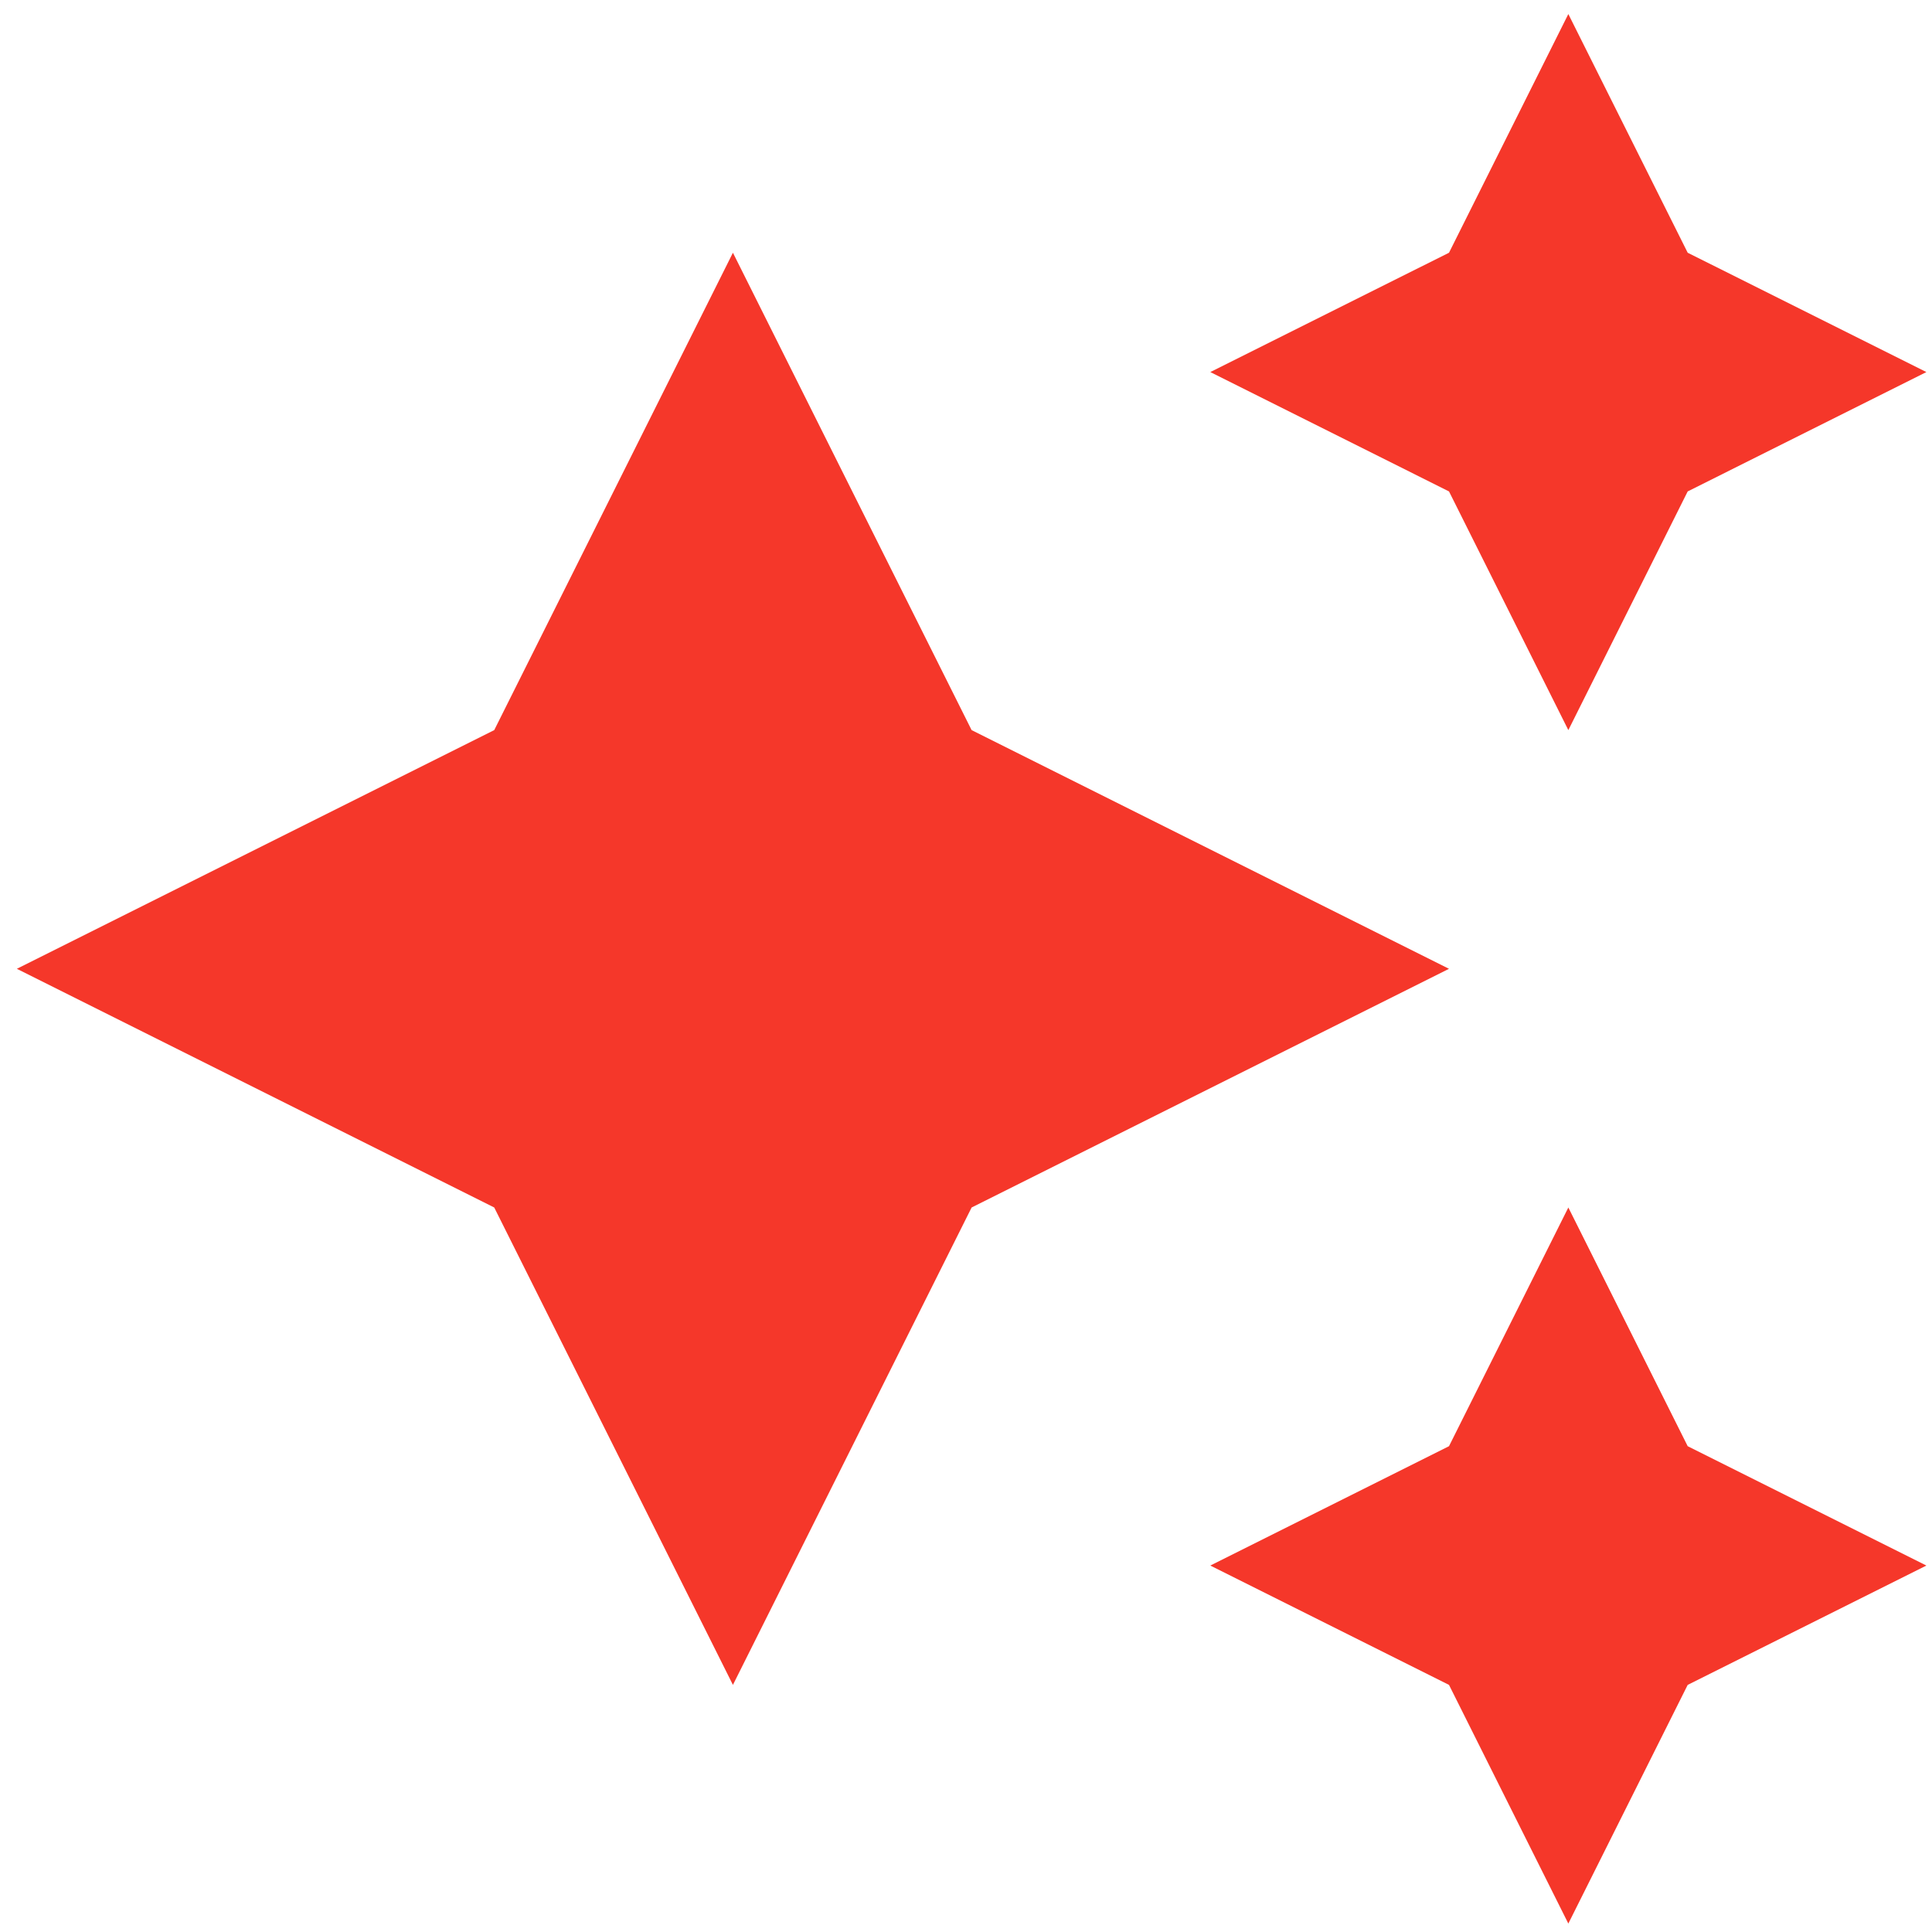 <svg width="86" height="86" viewBox="0 0 86 86" fill="none" xmlns="http://www.w3.org/2000/svg">
<path d="M64.5 11.25L69.812 0.625L75.125 11.25L85.75 16.562L75.125 21.875L69.812 32.5L64.5 21.875L53.875 16.562L64.5 11.25ZM22 32.5L32.625 11.25L43.25 32.5L64.5 43.125L43.25 53.75L32.625 75L22 53.75L0.75 43.125L22 32.5ZM69.812 53.75L75.125 64.375L85.75 69.688L75.125 75L69.812 85.625L64.5 75L53.875 69.688L64.5 64.375L69.812 53.75Z" fill="#F5372A"/>
</svg>
